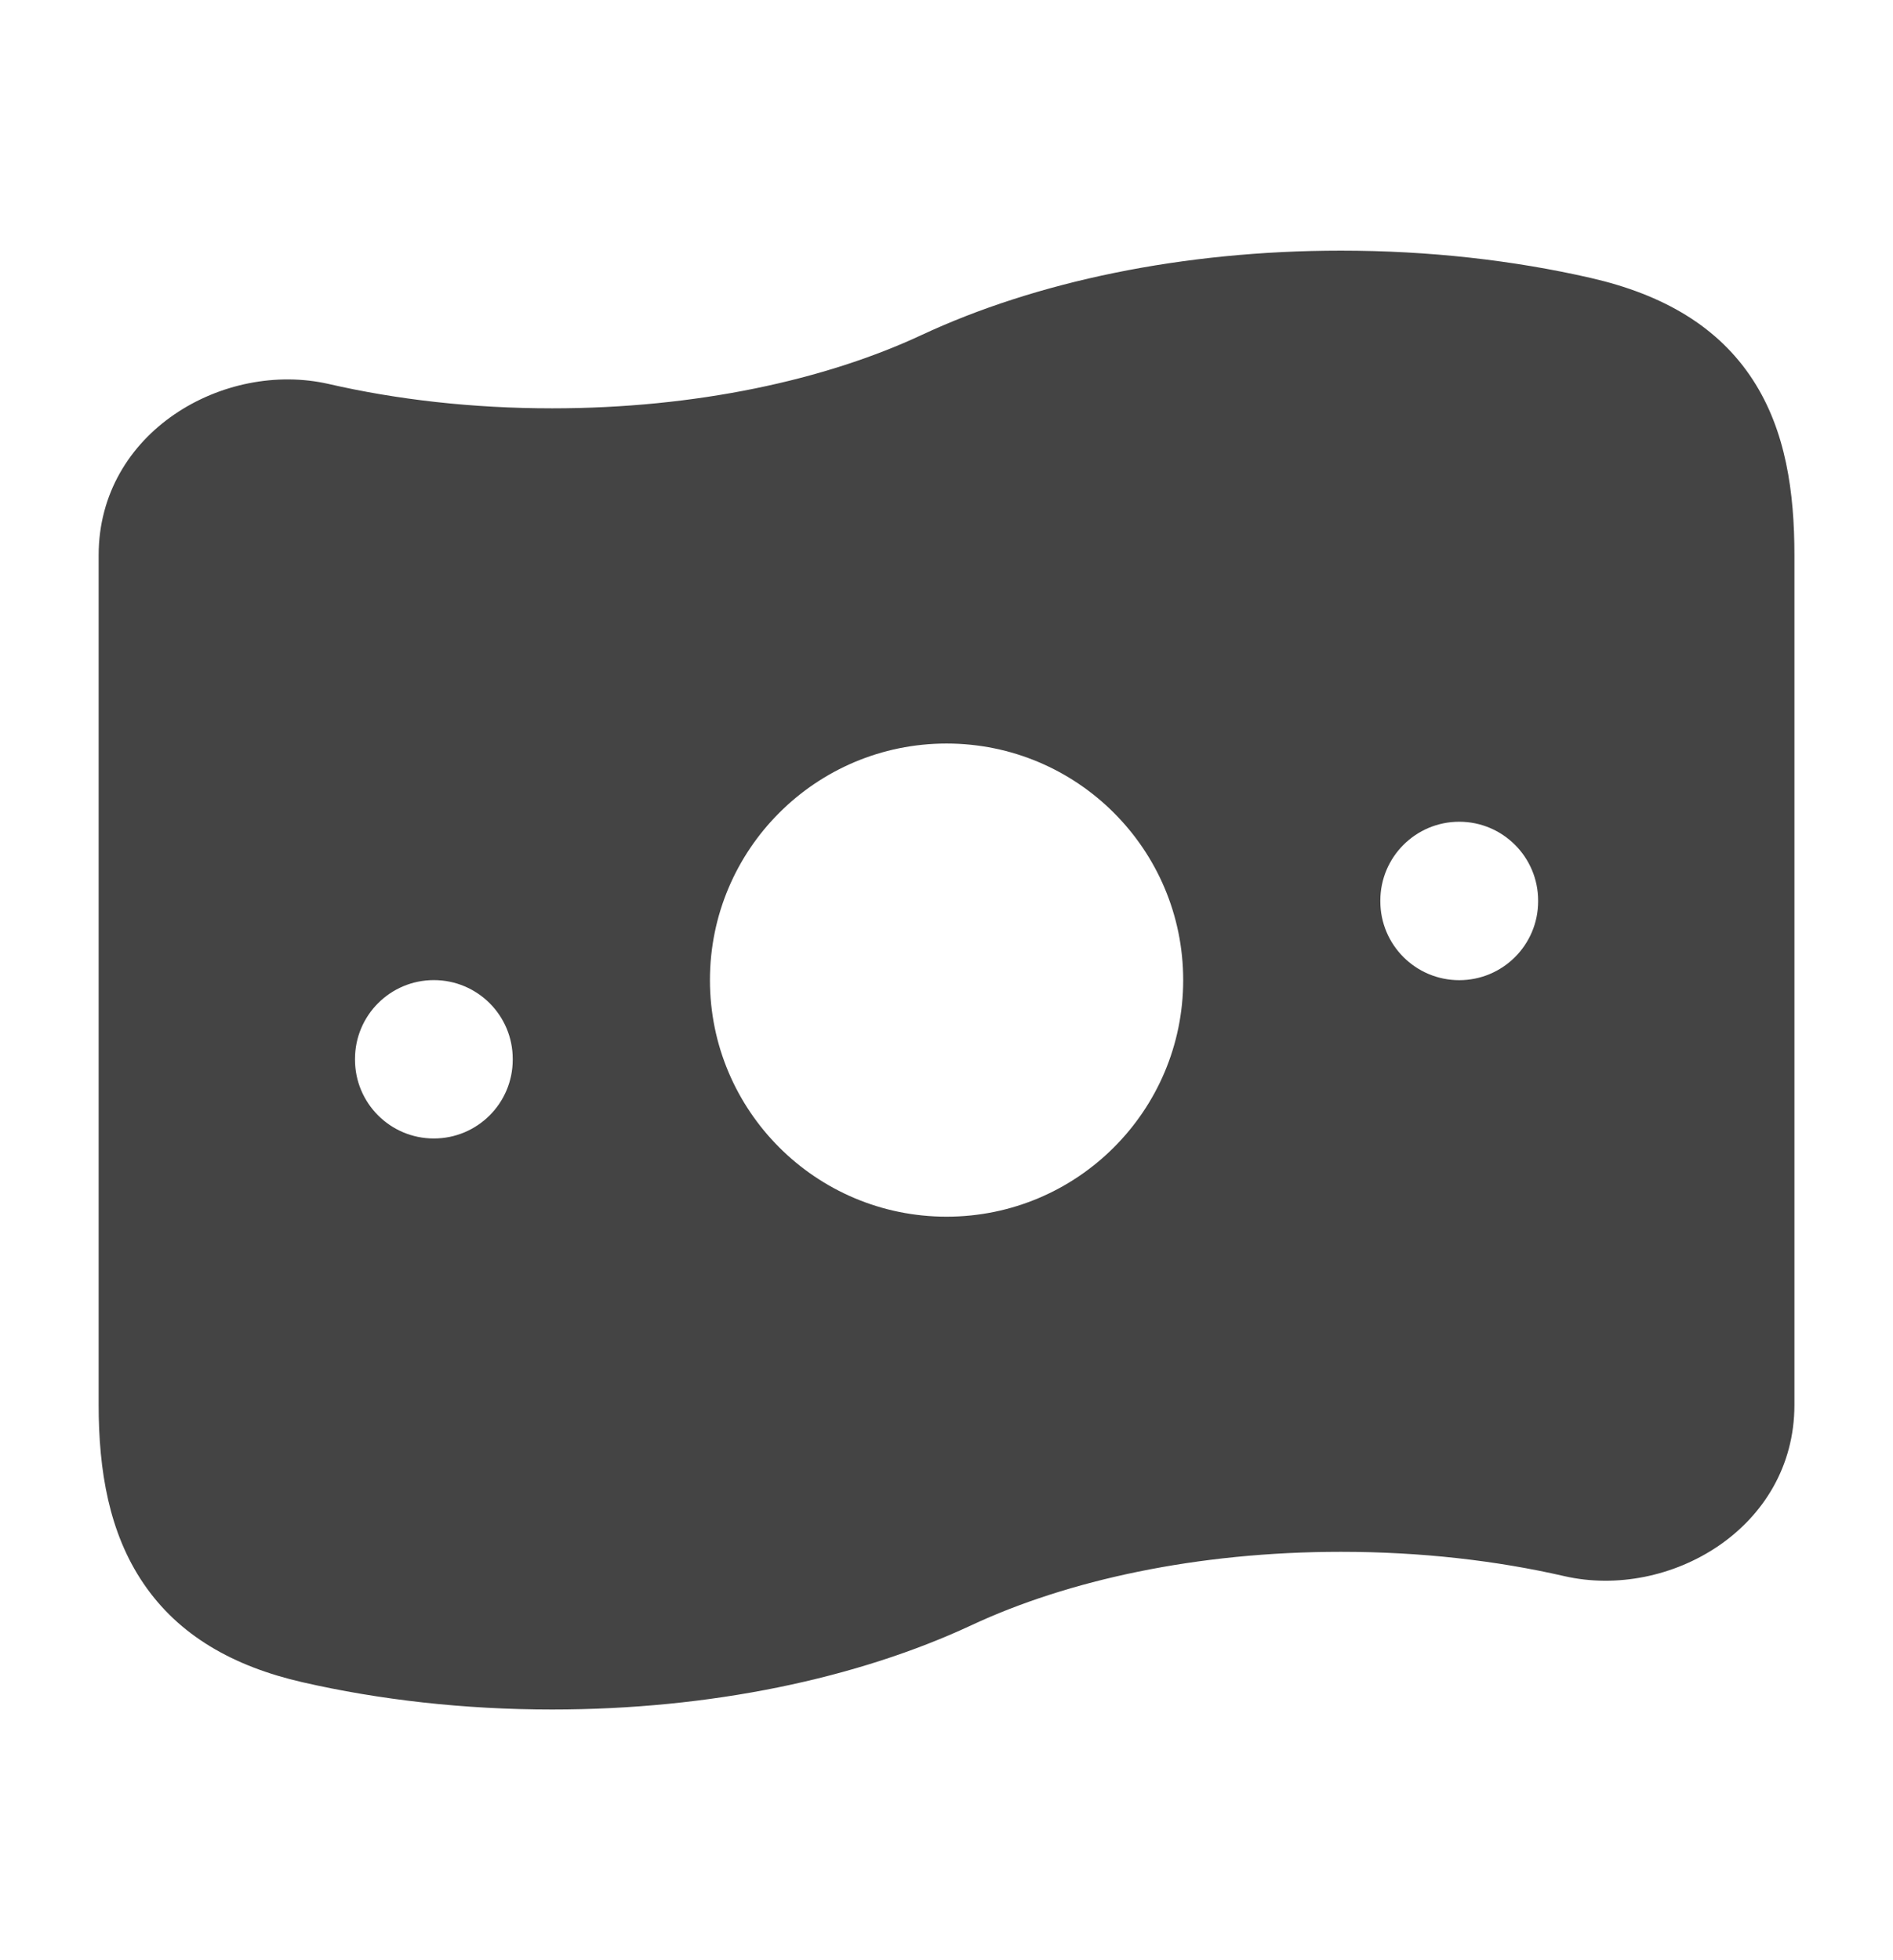 <svg width="28" height="29" viewBox="0 0 28 29" fill="none" xmlns="http://www.w3.org/2000/svg">
<path fill-rule="evenodd" clip-rule="evenodd" d="M19.834 3.708C17.491 3.708 15.319 4.168 13.63 4.957C12.21 5.62 10.297 6.041 8.167 6.041C6.987 6.041 5.869 5.912 4.863 5.681C3.315 5.327 1.459 6.388 1.459 8.216V20.783C1.459 21.758 1.613 22.676 2.12 23.423C2.643 24.196 3.45 24.653 4.472 24.887C5.612 25.148 6.861 25.291 8.167 25.291C10.511 25.291 12.682 24.831 14.371 24.043C15.792 23.379 17.704 22.958 19.834 22.958C21.015 22.958 22.133 23.087 23.139 23.318C24.686 23.672 26.542 22.612 26.542 20.783V8.216C26.542 7.286 26.417 6.373 25.926 5.618C25.414 4.831 24.599 4.357 23.529 4.112C22.39 3.851 21.14 3.708 19.834 3.708ZM14.001 18C15.934 18 17.501 16.433 17.501 14.5C17.501 12.567 15.934 11 14.001 11C12.068 11 10.501 12.567 10.501 14.5C10.501 16.433 12.068 18 14.001 18ZM6.417 14.5C7.062 14.5 7.584 15.022 7.584 15.666V15.677C7.584 16.321 7.062 16.843 6.417 16.843C5.773 16.843 5.251 16.321 5.251 15.677V15.666C5.251 15.022 5.773 14.5 6.417 14.5ZM22.751 13.324C22.751 12.68 22.228 12.157 21.584 12.157C20.94 12.157 20.417 12.68 20.417 13.324V13.334C20.417 13.979 20.94 14.501 21.584 14.501C22.228 14.501 22.751 13.979 22.751 13.334V13.324Z" fill="#444444"/>
</svg>
